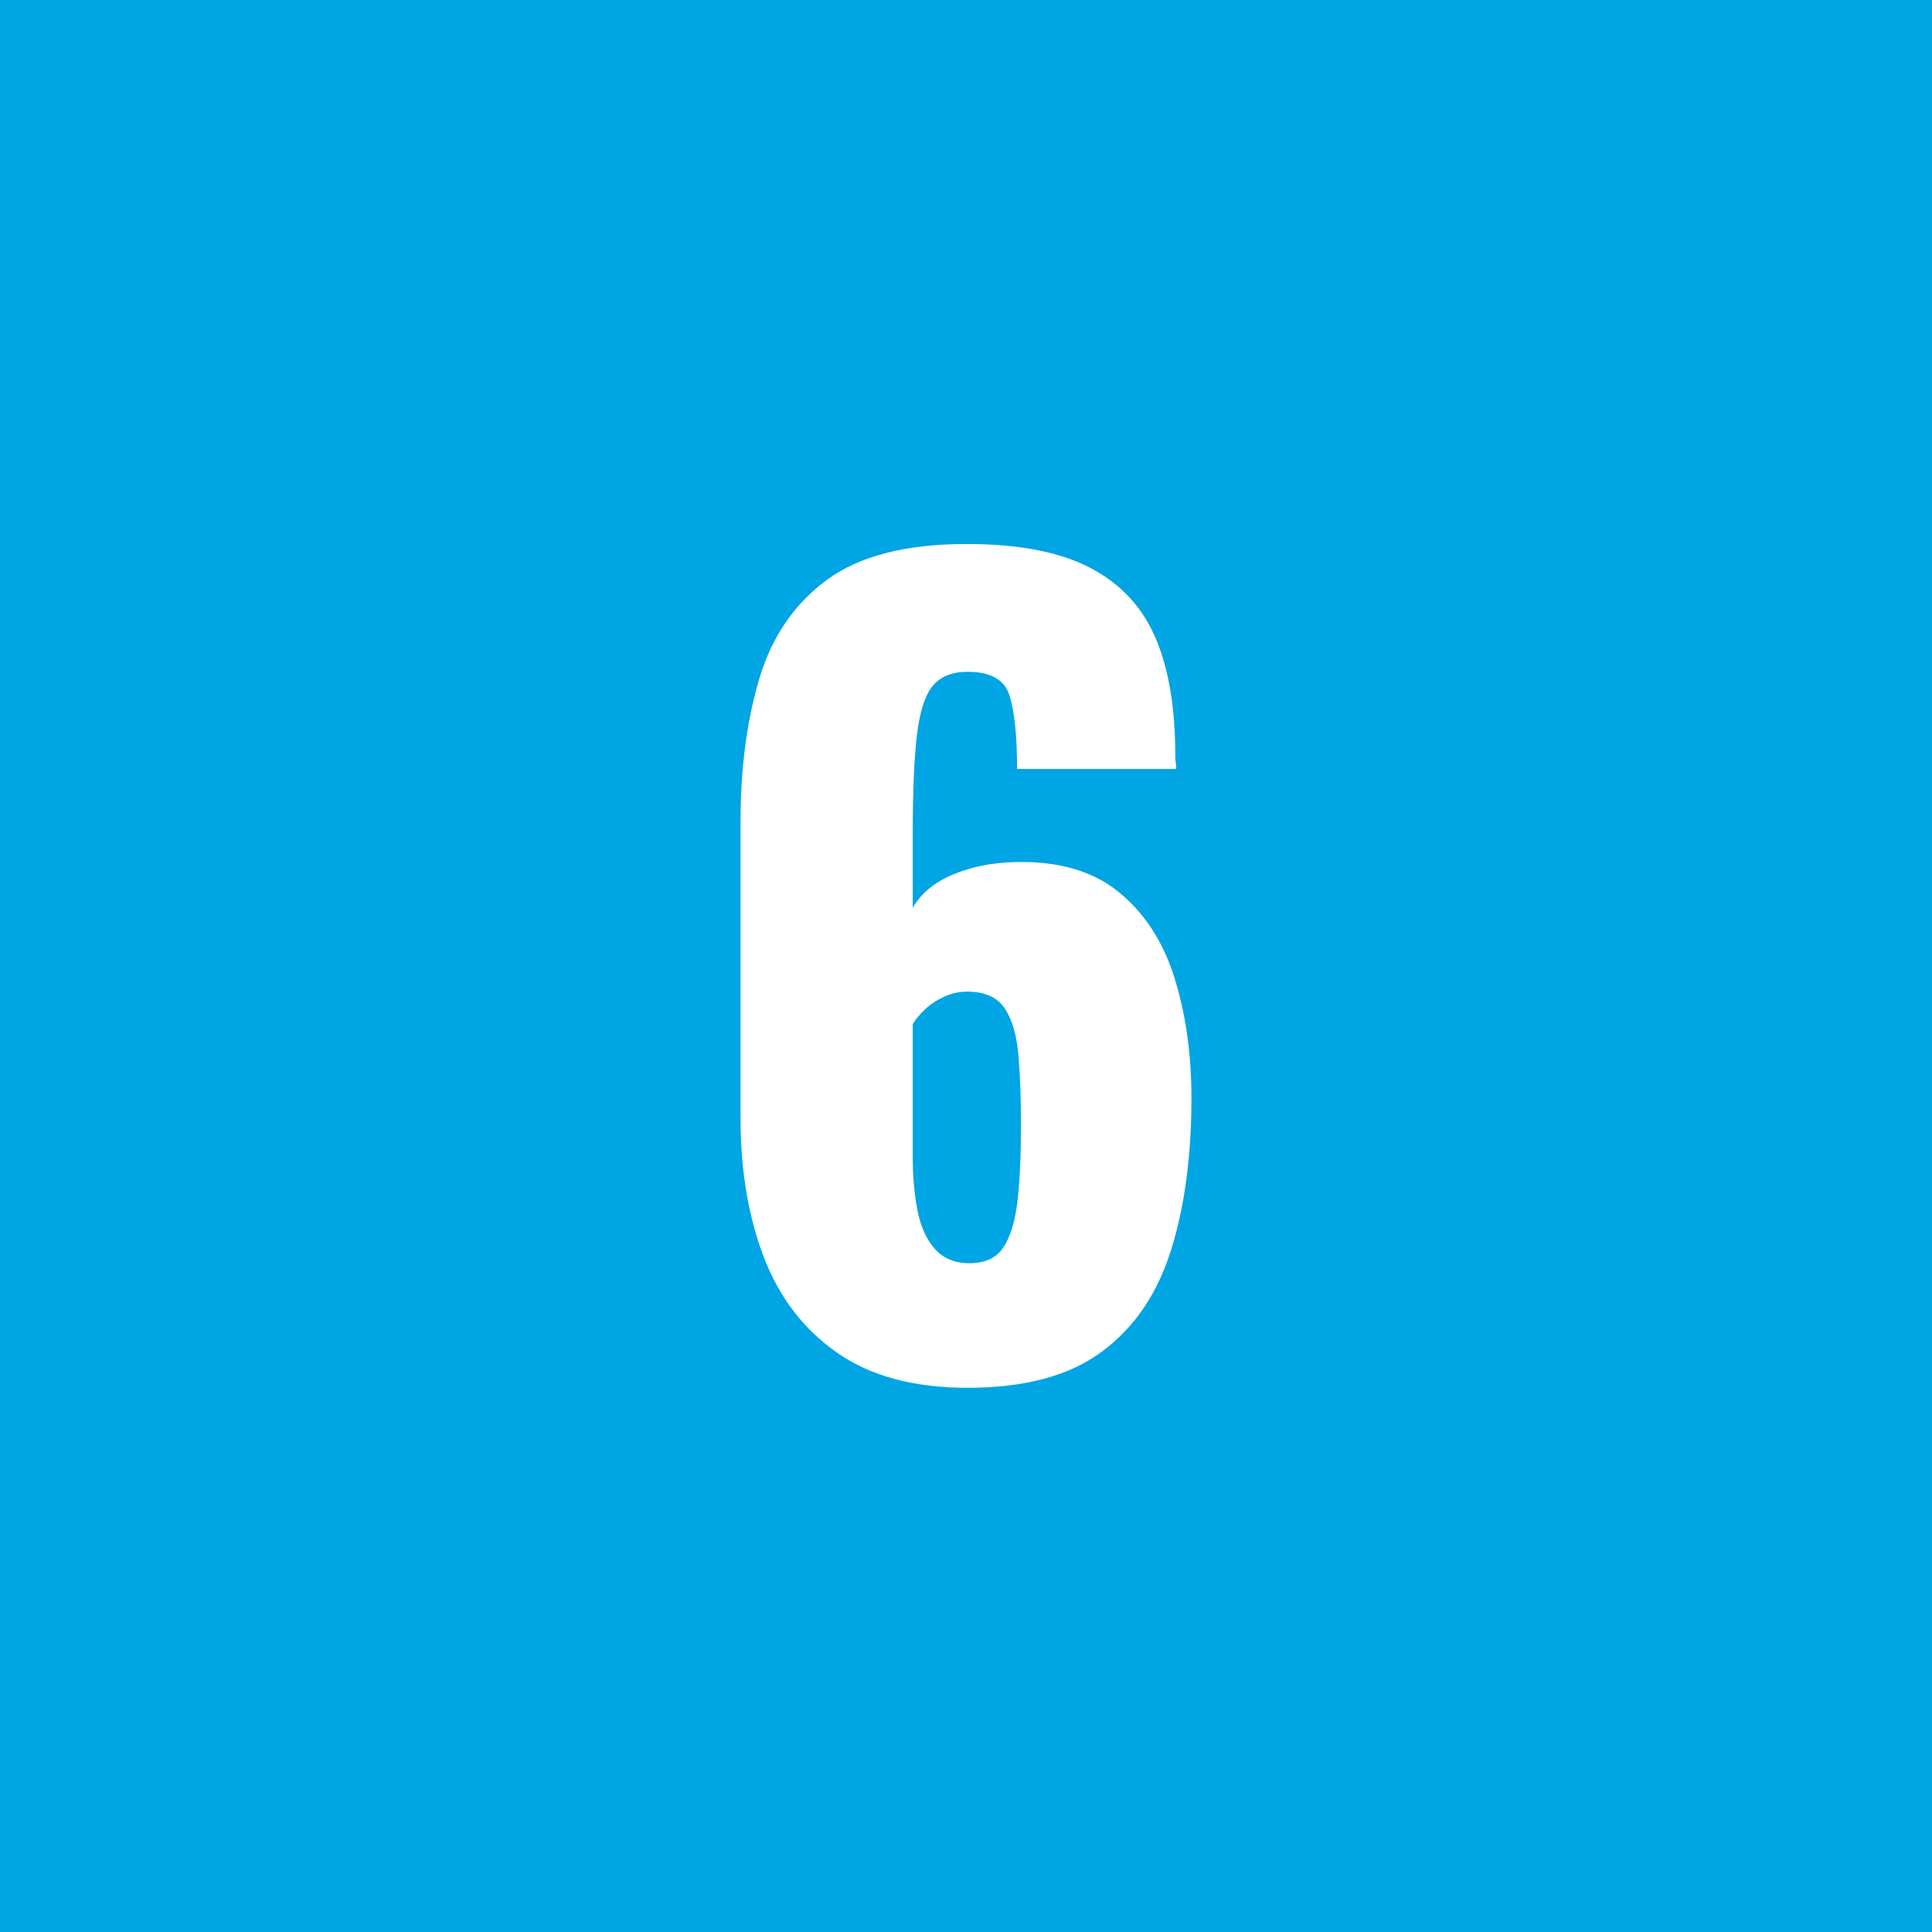 <?xml version="1.0" encoding="UTF-8"?>
<svg id="_レイヤー_2" data-name="レイヤー_2" xmlns="http://www.w3.org/2000/svg" viewBox="0 0 89.64 89.64">
  <defs>
    <style>
      .cls-1 {
        fill: #00a5e3;
      }

      .cls-2 {
        fill: #fff;
      }
    </style>
  </defs>
  <g id="_レイヤー_2-2" data-name="レイヤー_2">
    <g>
      <rect class="cls-1" width="89.64" height="89.64"/>
      <path class="cls-2" d="M44.89,64.39c-2.48,0-4.49-.54-6.04-1.62-1.55-1.08-2.69-2.56-3.41-4.44-.72-1.88-1.08-4.03-1.08-6.44v-13.77c0-2.48.29-4.68.87-6.63.58-1.94,1.62-3.47,3.13-4.58,1.5-1.11,3.67-1.67,6.49-1.67,2.44,0,4.37.38,5.78,1.13s2.41,1.85,3.01,3.29c.6,1.44.89,3.23.89,5.36,0,.13,0,.24.02.35.02.11.02.21.02.31h-7.38c0-1.54-.12-2.67-.35-3.41-.23-.74-.89-1.1-1.95-1.1-.72,0-1.26.22-1.62.66-.36.44-.6,1.21-.73,2.3-.13,1.1-.19,2.63-.19,4.61v3.38c.38-.66.99-1.17,1.83-1.53.85-.36,1.8-.56,2.87-.59,2-.06,3.61.39,4.82,1.36,1.21.97,2.08,2.3,2.61,3.97.53,1.68.8,3.55.8,5.62,0,2.66-.31,5.01-.94,7.03-.63,2.02-1.69,3.6-3.2,4.72-1.5,1.13-3.59,1.69-6.25,1.69ZM44.98,58.61c.72,0,1.25-.24,1.57-.73.33-.49.55-1.21.66-2.16.11-.96.16-2.14.16-3.55,0-1.25-.04-2.33-.12-3.24-.08-.91-.29-1.62-.63-2.14-.35-.52-.92-.78-1.74-.78-.38,0-.74.08-1.08.24-.35.16-.64.35-.89.59-.25.24-.44.46-.56.68v6.2c0,.85.07,1.65.21,2.4s.41,1.36.8,1.81c.39.45.93.68,1.62.68Z"/>
    </g>
  </g>
</svg>